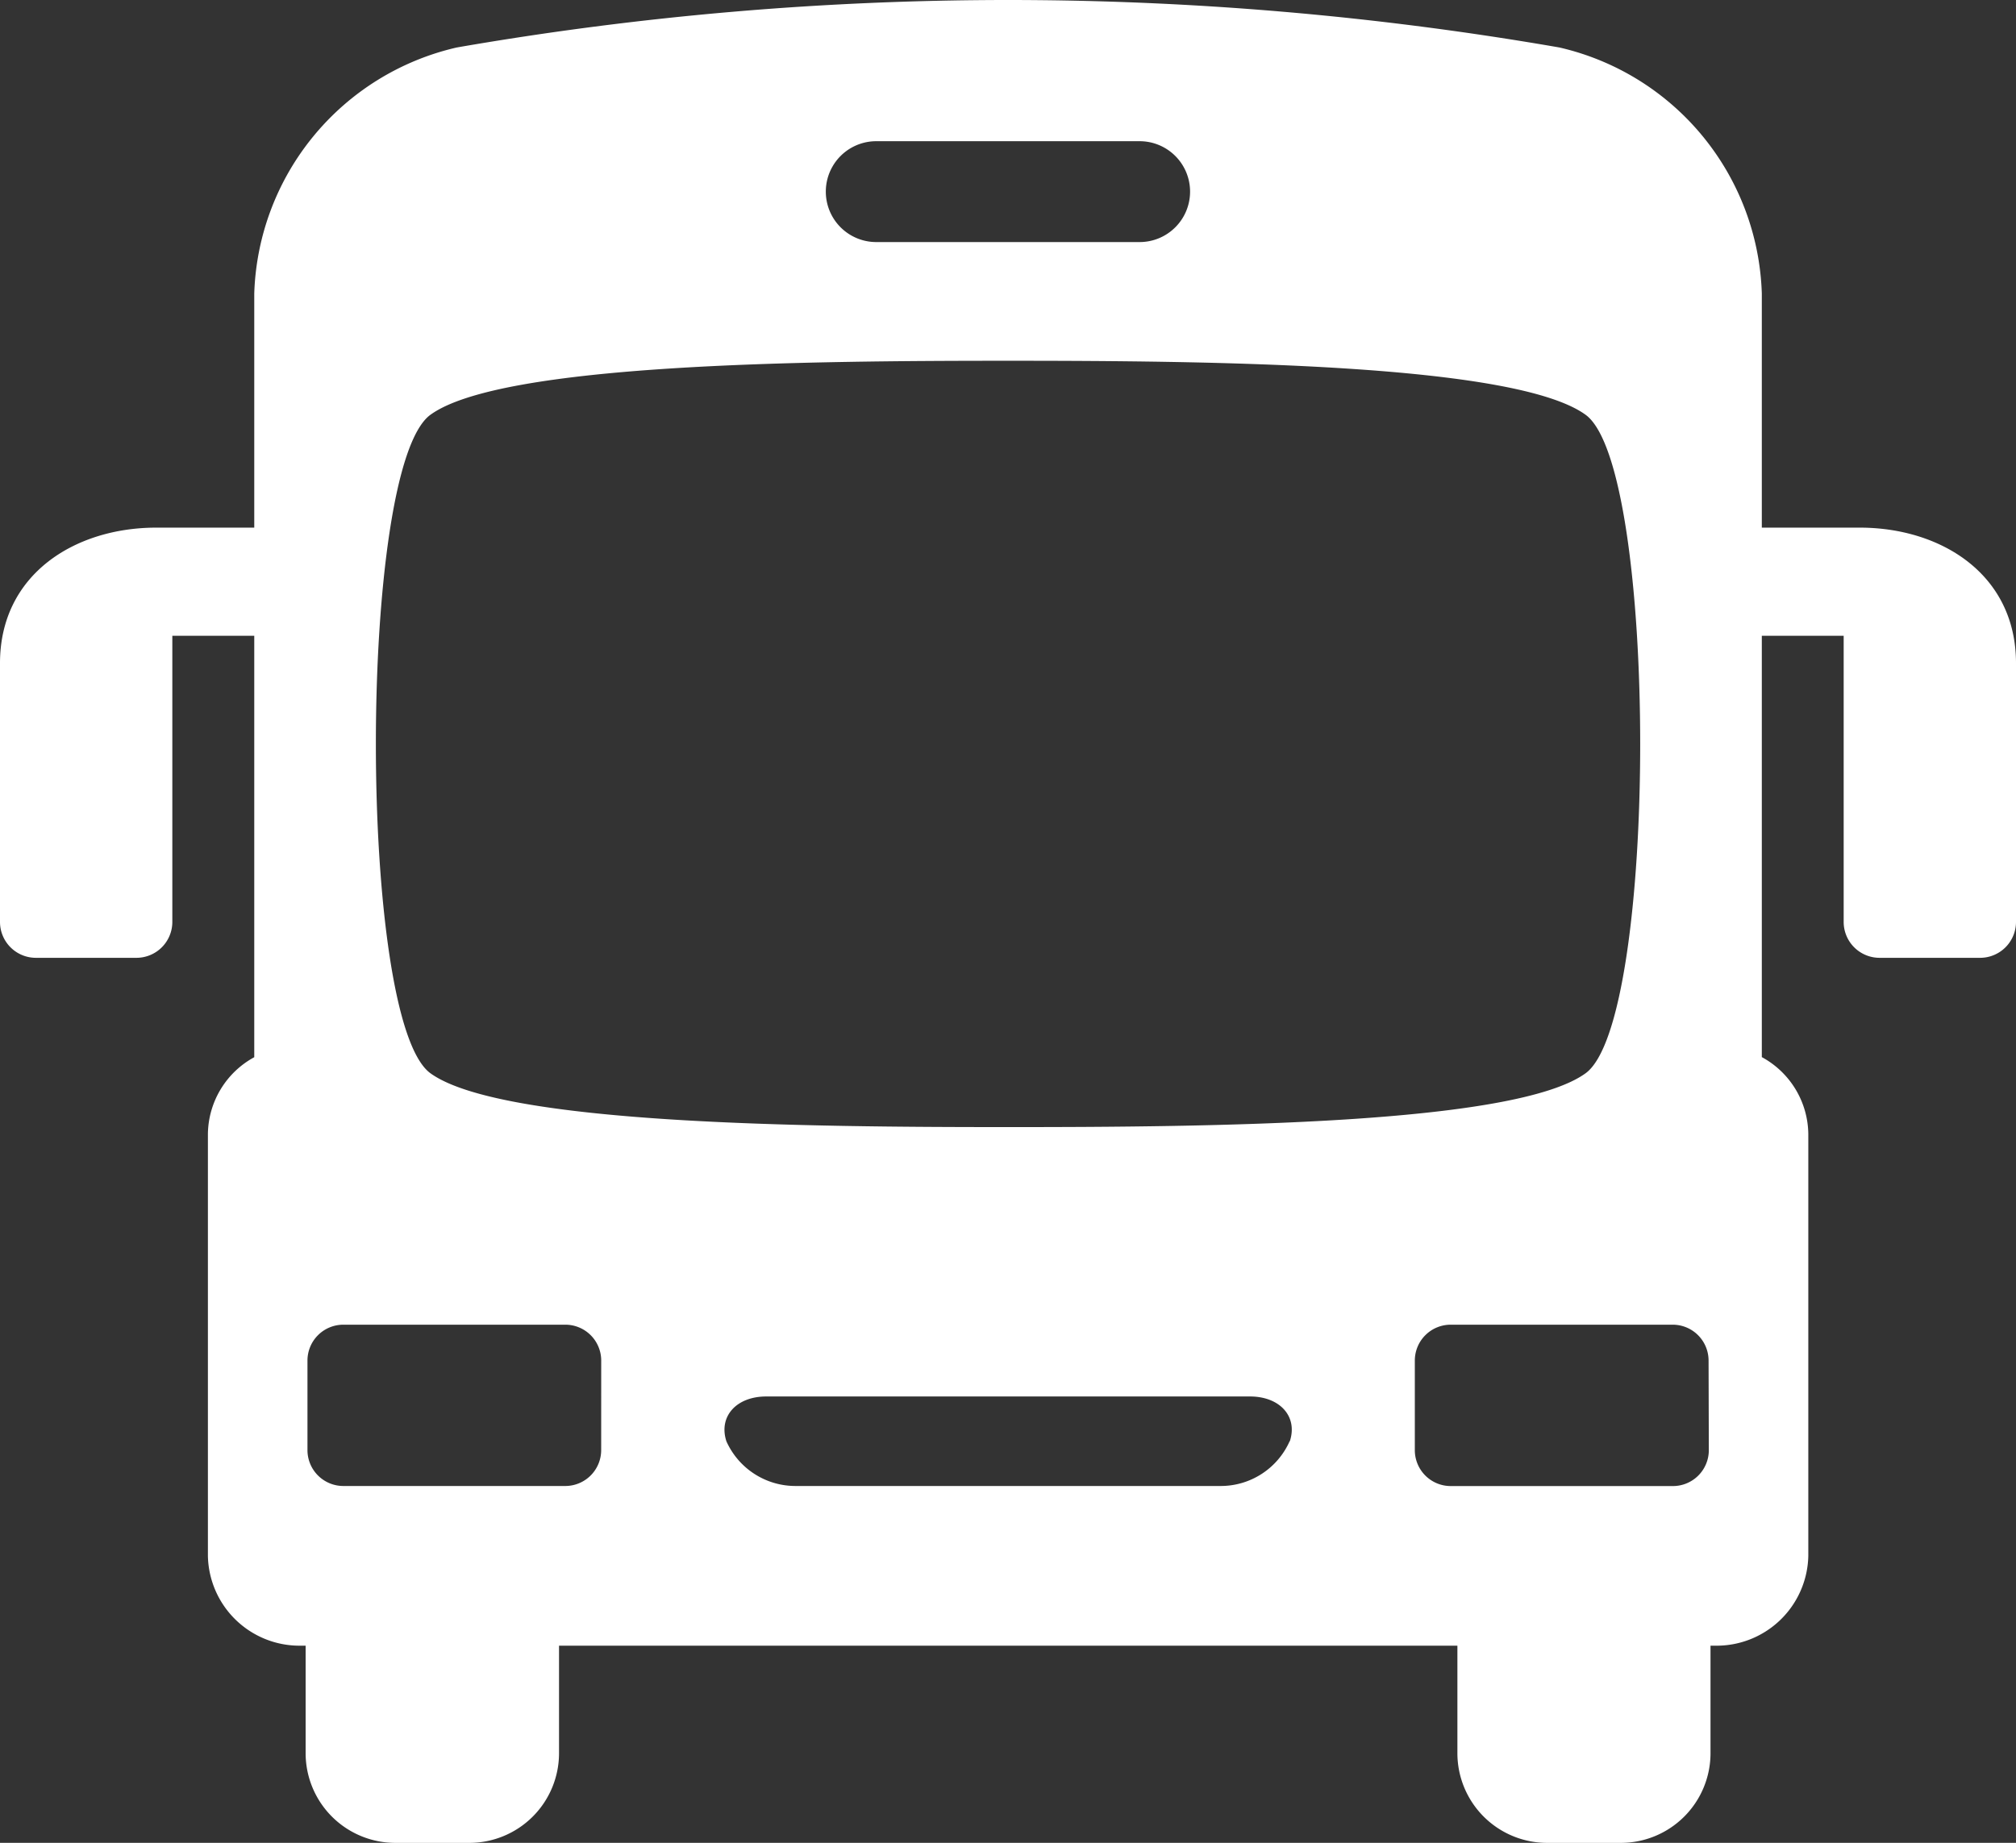 <?xml version="1.0" encoding="UTF-8"?> <svg xmlns="http://www.w3.org/2000/svg" xmlns:xlink="http://www.w3.org/1999/xlink" id="Group_26" data-name="Group 26" width="56.153" height="51.342" viewBox="0 0 56.153 51.342"><rect x="0" y="0" width="56.153" height="51.342" fill="#333333" stroke="none"/><defs><clipPath id="clip-path"><rect id="Rectangle_26" data-name="Rectangle 26" width="56.153" height="51.342" fill="#fff"></rect></clipPath></defs><g id="Group_25" data-name="Group 25" transform="translate(0 0)" clip-path="url(#clip-path)"><path id="Path_8" data-name="Path 8" d="M4.8,17.673v7.972a1,1,0,0,1-1,1H1a1,1,0,0,1-1-1V18.437c0-2.48,2.09-3.777,4.351-3.777H9.234v3.013Z" transform="translate(0 0.04)" fill="#fff"></path><path id="Path_9" data-name="Path 9" d="M51.225,17.673v7.972a1,1,0,0,0,1,1h2.8a1,1,0,0,0,1-1V18.437c0-2.48-2.09-3.777-4.351-3.777H46.791v3.013Z" transform="translate(0.128 0.04)" fill="#fff"></path><path id="Path_10" data-name="Path 10" d="M49.057,29.454V8.176A7.269,7.269,0,0,0,43.42,1.323a89.8,89.8,0,0,0-30.714,0,7.271,7.271,0,0,0-5.64,6.854V29.454a2.469,2.469,0,0,0-1.291,2.134V43.349a2.553,2.553,0,0,0,2.591,2.5H47.752a2.556,2.556,0,0,0,2.6-2.5V31.588a2.47,2.47,0,0,0-1.29-2.134M24.391,3.934h7.336a1.4,1.4,0,1,1,0,2.81H24.391a1.4,1.4,0,0,1,0-2.81M11.973,11.556c1.974-1.433,10.488-1.505,16.088-1.505s14.114.072,16.088,1.505c2.027,1.473,2.027,16.872,0,18.345-1.974,1.433-10.488,1.5-16.088,1.5s-14.114-.071-16.088-1.5c-2.026-1.473-2.026-16.872,0-18.345M16.729,40.4a1,1,0,0,1-1,1H9.548a1,1,0,0,1-1-1V37.906a1,1,0,0,1,1-1H15.73a1,1,0,0,1,1,1Zm19.176-.247A2.1,2.1,0,0,1,33.976,41.4H22.147a2.108,2.108,0,0,1-1.93-1.245c-.224-.689.274-1.249,1.11-1.249H34.8c.836,0,1.338.561,1.11,1.249m11.671.247a1,1,0,0,1-1,1H40.392a1,1,0,0,1-1-1V37.906a1,1,0,0,1,1-1h6.182a1,1,0,0,1,1,1Z" transform="translate(0.016 0)" fill="#fff"></path><path id="Path_11" data-name="Path 11" d="M8.49,43.133v5.6a2.5,2.5,0,0,0,2.5,2.492h2.058a2.5,2.5,0,0,0,2.5-2.492v-5.6Z" transform="translate(0.023 0.118)" fill="#fff"></path><path id="Path_12" data-name="Path 12" d="M40.483,43.133v5.6a2.5,2.5,0,0,0,2.5,2.492h2.058a2.5,2.5,0,0,0,2.492-2.492v-5.6Z" transform="translate(0.111 0.118)" fill="#fff"></path></g></svg> 